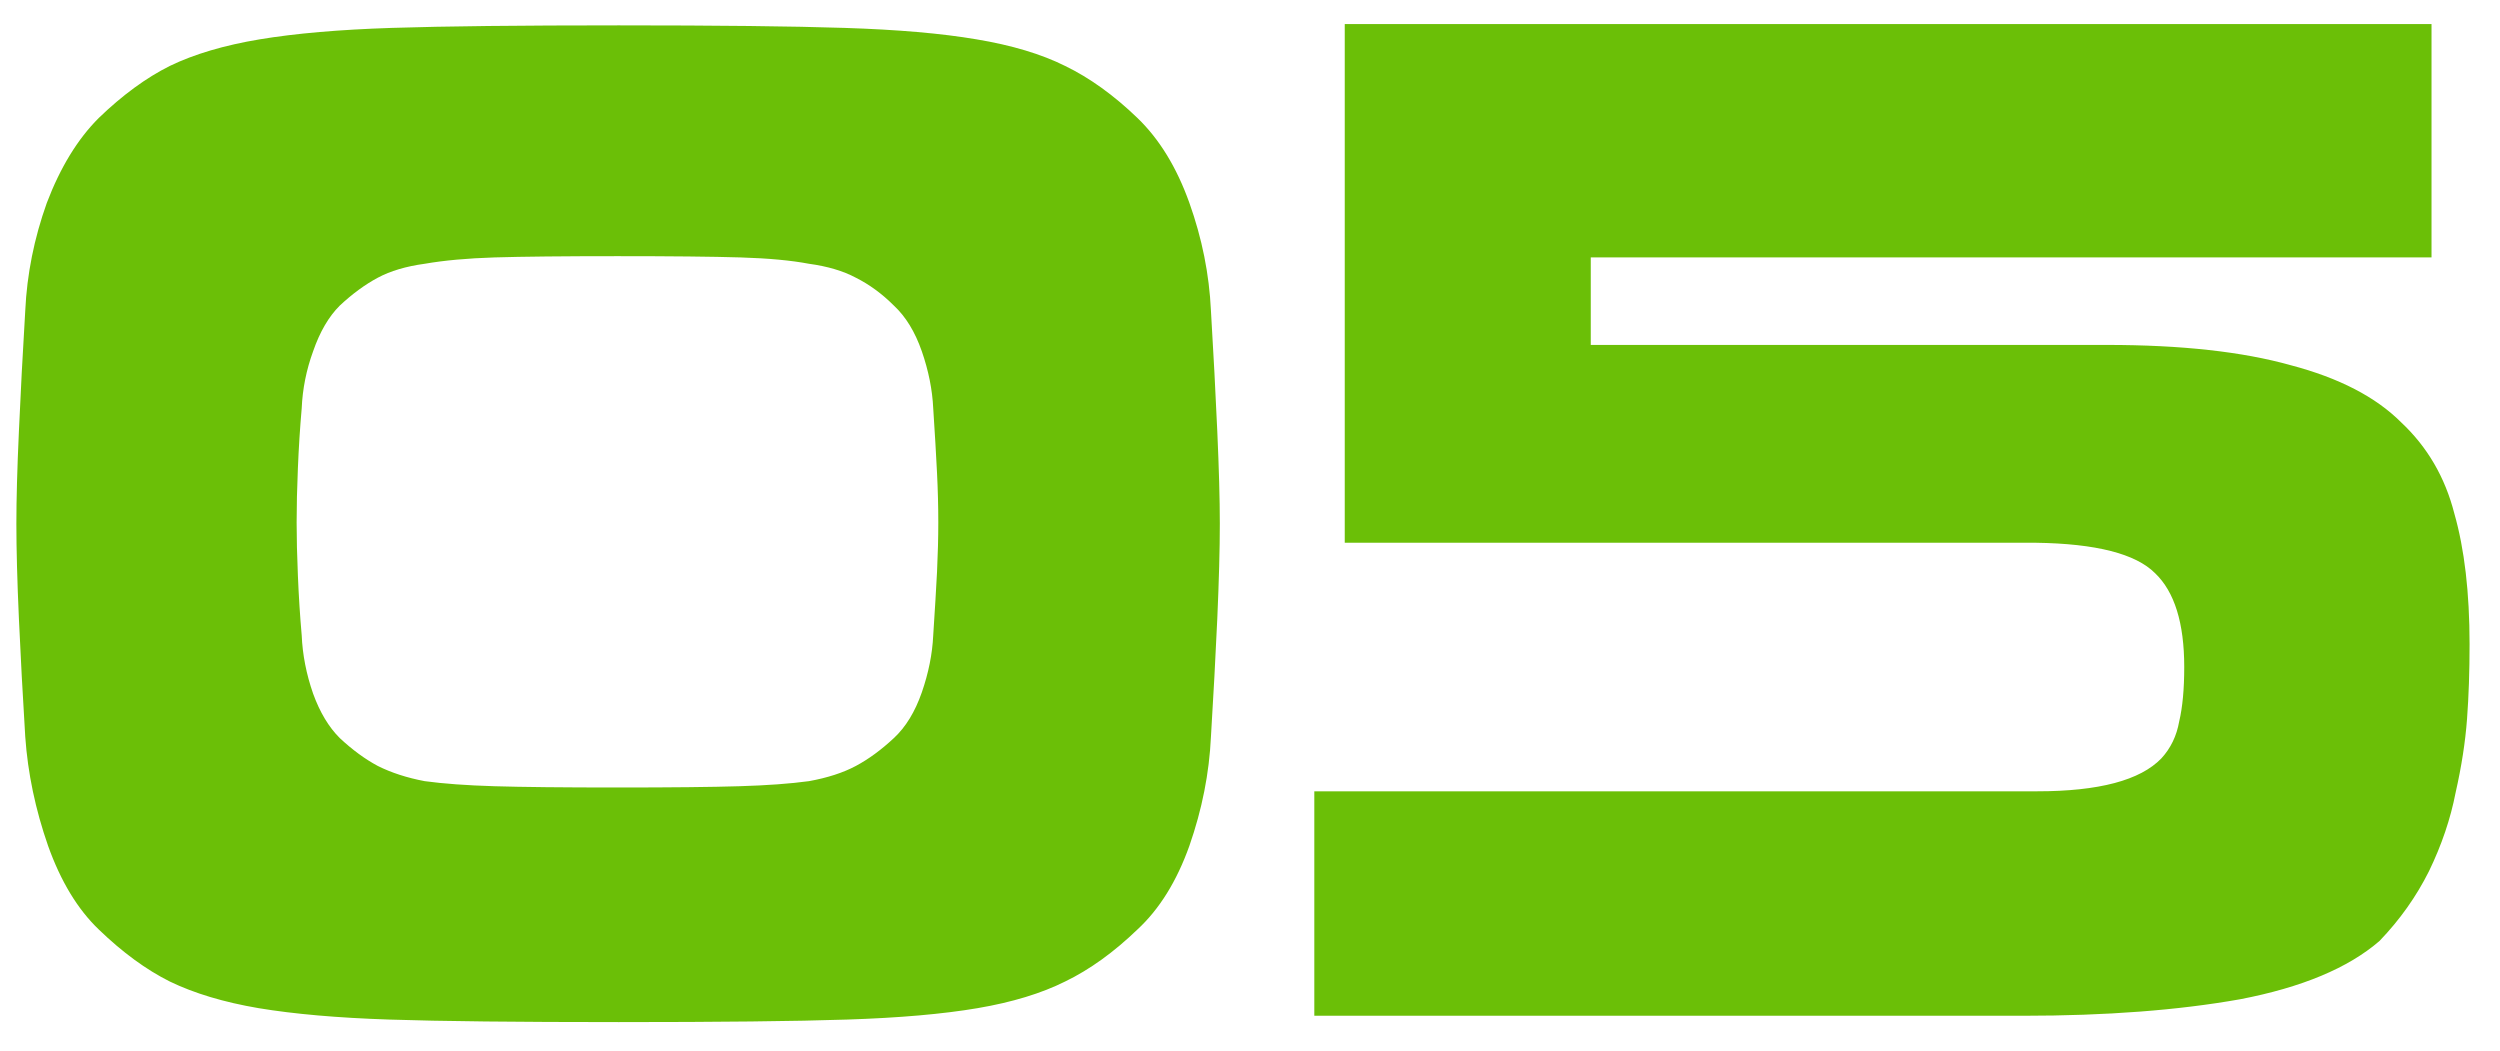 <?xml version="1.0" encoding="UTF-8"?> <svg xmlns="http://www.w3.org/2000/svg" width="69" height="29" viewBox="0 0 69 29" fill="none"> <path d="M33.667 14.455C33.667 15.155 33.643 16.03 33.597 17.08C33.55 18.107 33.492 19.192 33.422 20.335C33.375 21.338 33.177 22.342 32.827 23.345C32.477 24.325 31.998 25.095 31.392 25.655C30.738 26.285 30.073 26.763 29.397 27.09C28.743 27.417 27.938 27.662 26.982 27.825C26.025 27.988 24.823 28.093 23.377 28.14C21.953 28.187 19.853 28.21 17.077 28.21C14.277 28.21 12.165 28.187 10.742 28.14C9.318 28.093 8.117 27.988 7.137 27.825C6.18 27.662 5.363 27.417 4.687 27.09C4.033 26.763 3.38 26.285 2.727 25.655C2.143 25.095 1.677 24.325 1.327 23.345C0.977 22.342 0.767 21.338 0.697 20.335C0.627 19.192 0.568 18.107 0.522 17.08C0.475 16.03 0.452 15.155 0.452 14.455C0.452 13.778 0.475 12.927 0.522 11.9C0.568 10.85 0.627 9.742 0.697 8.575C0.743 7.572 0.942 6.58 1.292 5.6C1.665 4.62 2.143 3.838 2.727 3.255C3.38 2.625 4.033 2.147 4.687 1.82C5.363 1.493 6.192 1.248 7.172 1.085C8.152 0.922 9.365 0.817 10.812 0.77C12.282 0.723 14.37 0.7 17.077 0.7C19.783 0.7 21.86 0.723 23.307 0.77C24.777 0.817 25.99 0.922 26.947 1.085C27.927 1.248 28.743 1.493 29.397 1.82C30.073 2.147 30.738 2.625 31.392 3.255C31.998 3.838 32.477 4.62 32.827 5.6C33.177 6.58 33.375 7.572 33.422 8.575C33.492 9.742 33.55 10.85 33.597 11.9C33.643 12.927 33.667 13.778 33.667 14.455ZM25.757 11.27C25.733 10.757 25.628 10.232 25.442 9.695C25.255 9.158 24.998 8.738 24.672 8.435C24.345 8.108 23.995 7.852 23.622 7.665C23.272 7.478 22.84 7.35 22.327 7.28C21.837 7.187 21.207 7.128 20.437 7.105C19.667 7.082 18.535 7.07 17.042 7.07C15.548 7.07 14.417 7.082 13.647 7.105C12.9 7.128 12.258 7.187 11.722 7.28C11.208 7.35 10.777 7.478 10.427 7.665C10.077 7.852 9.727 8.108 9.377 8.435C9.073 8.738 8.828 9.158 8.642 9.695C8.455 10.208 8.35 10.733 8.327 11.27C8.28 11.807 8.245 12.355 8.222 12.915C8.198 13.475 8.187 13.977 8.187 14.42C8.187 14.84 8.198 15.33 8.222 15.89C8.245 16.45 8.28 16.998 8.327 17.535C8.35 18.072 8.455 18.608 8.642 19.145C8.828 19.658 9.073 20.067 9.377 20.37C9.727 20.697 10.077 20.953 10.427 21.14C10.8 21.327 11.232 21.467 11.722 21.56C12.235 21.63 12.877 21.677 13.647 21.7C14.417 21.723 15.548 21.735 17.042 21.735C18.535 21.735 19.655 21.723 20.402 21.7C21.172 21.677 21.813 21.63 22.327 21.56C22.84 21.467 23.272 21.327 23.622 21.14C23.972 20.953 24.322 20.697 24.672 20.37C24.998 20.067 25.255 19.647 25.442 19.11C25.628 18.573 25.733 18.048 25.757 17.535C25.803 16.835 25.838 16.252 25.862 15.785C25.885 15.295 25.897 14.84 25.897 14.42C25.897 13.977 25.885 13.522 25.862 13.055C25.838 12.565 25.803 11.97 25.757 11.27ZM58.15 9.52C60.203 9.52 61.895 9.707 63.225 10.08C64.555 10.43 65.57 10.955 66.27 11.655C66.993 12.332 67.484 13.172 67.74 14.175C68.02 15.155 68.16 16.357 68.16 17.78C68.16 18.527 68.137 19.215 68.09 19.845C68.043 20.475 67.939 21.152 67.775 21.875C67.635 22.598 67.39 23.322 67.04 24.045C66.69 24.745 66.235 25.387 65.675 25.97C64.812 26.717 63.529 27.253 61.825 27.58C60.122 27.883 58.127 28.035 55.84 28.035H36.275V21.84H56.225C57.928 21.84 59.072 21.537 59.655 20.93C59.912 20.65 60.075 20.312 60.145 19.915C60.239 19.518 60.285 19.017 60.285 18.41C60.285 17.197 60.017 16.333 59.48 15.82C58.944 15.283 57.847 15.003 56.19 14.98H37.115V0.665C37.605 0.665 47.603 0.665 67.11 0.665V7.105C55.07 7.105 47.335 7.105 43.905 7.105V9.52H58.15Z" fill="#6BBF07"></path> </svg> 